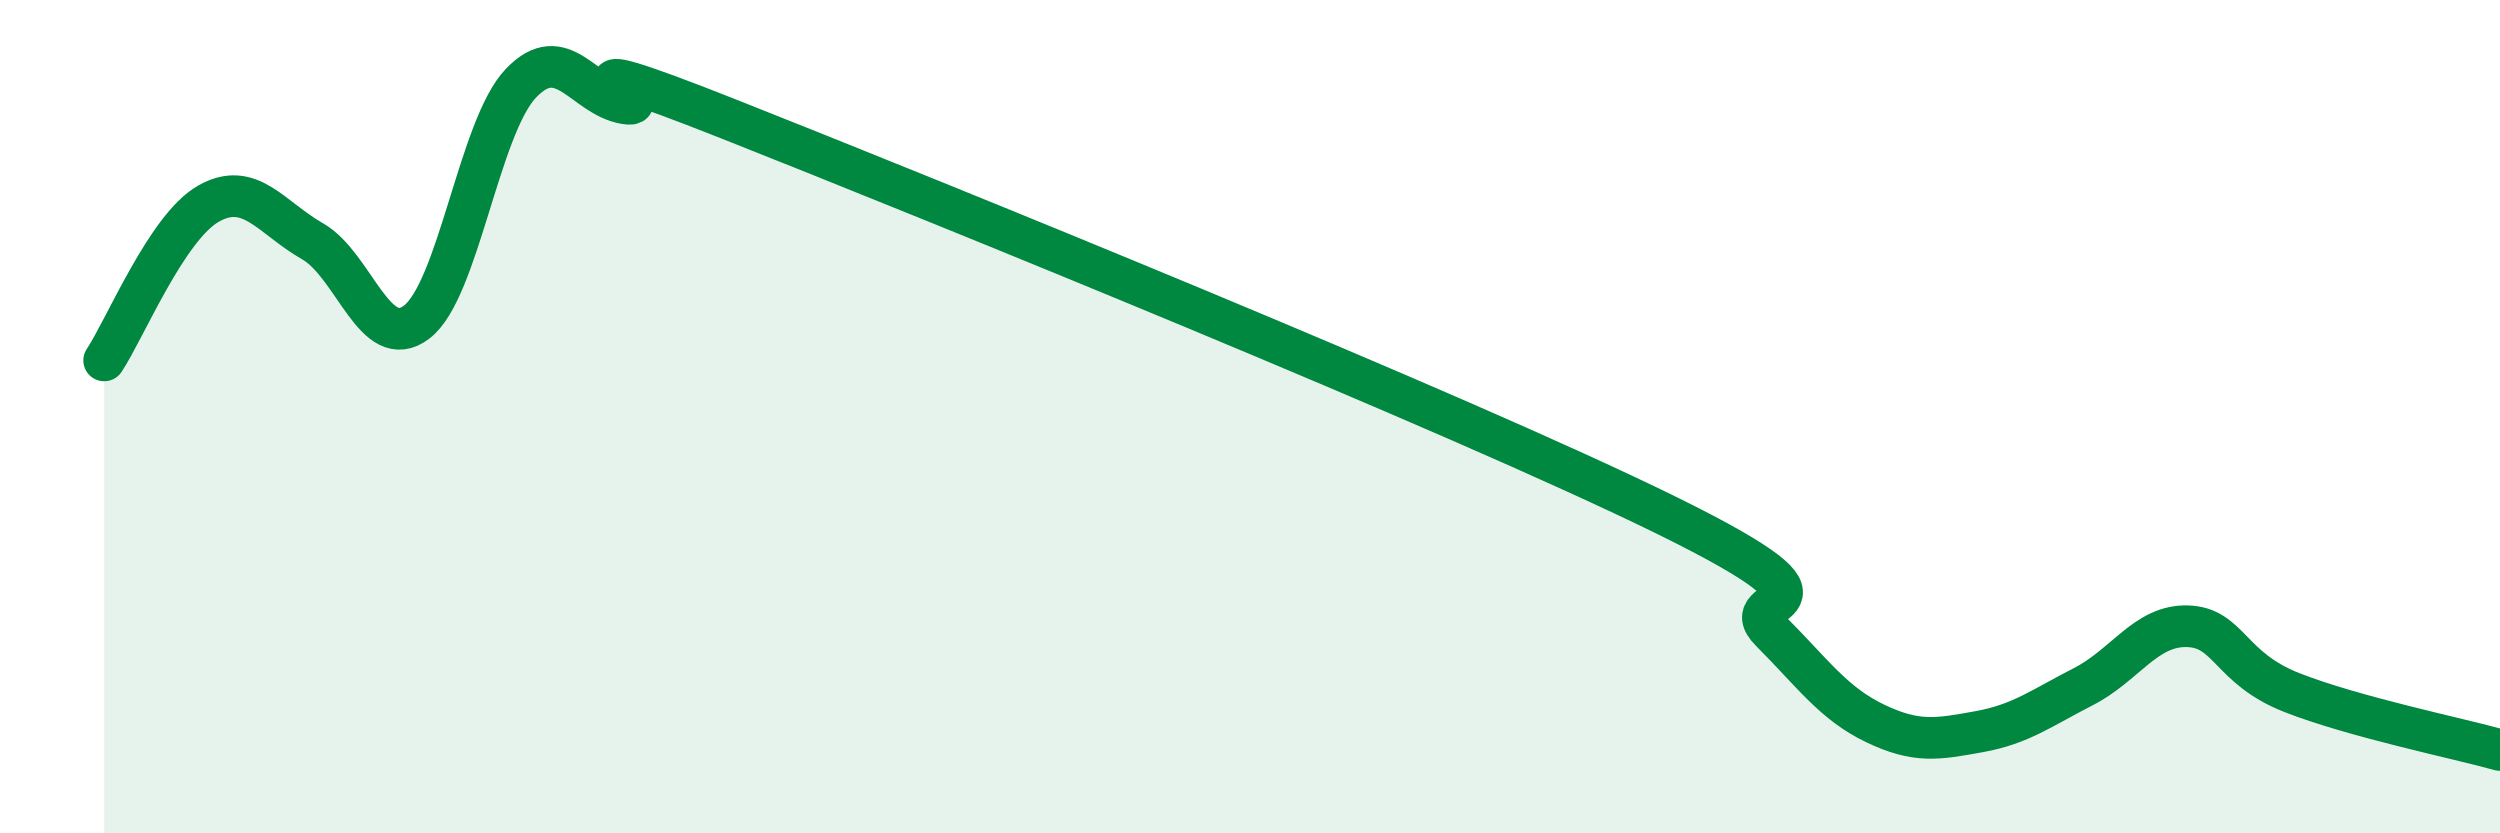 
    <svg width="60" height="20" viewBox="0 0 60 20" xmlns="http://www.w3.org/2000/svg">
      <path
        d="M 2.5,8.65 C 3,7.9 4,5.46 5,4.89 C 6,4.32 6.5,5.22 7.5,5.79 C 8.5,6.36 9,8.49 10,7.73 C 11,6.97 11.5,3.05 12.5,2 C 13.5,0.95 14,2.31 15,2.48 C 16,2.65 12.5,0.88 17.5,2.86 C 22.5,4.84 35,9.91 40,12.37 C 45,14.83 41.5,14.15 42.5,15.15 C 43.5,16.15 44,16.88 45,17.36 C 46,17.84 46.5,17.74 47.5,17.56 C 48.5,17.38 49,16.99 50,16.48 C 51,15.97 51.5,15 52.5,15.03 C 53.5,15.06 53.5,16.03 55,16.62 C 56.5,17.21 59,17.72 60,18L60 20L2.5 20Z"
        fill="#008740"
        opacity="0.1"
        stroke-linecap="round"
        stroke-linejoin="round"
      />
      <path
        d="M 2.5,8.65 C 3,7.9 4,5.46 5,4.89 C 6,4.32 6.5,5.22 7.5,5.79 C 8.5,6.36 9,8.49 10,7.73 C 11,6.97 11.5,3.05 12.5,2 C 13.5,0.95 14,2.31 15,2.48 C 16,2.65 12.5,0.88 17.5,2.86 C 22.5,4.84 35,9.91 40,12.37 C 45,14.83 41.5,14.15 42.5,15.15 C 43.5,16.15 44,16.88 45,17.36 C 46,17.84 46.5,17.74 47.5,17.56 C 48.5,17.38 49,16.99 50,16.48 C 51,15.97 51.5,15 52.5,15.03 C 53.5,15.06 53.5,16.03 55,16.62 C 56.5,17.21 59,17.72 60,18"
        stroke="#008740"
        stroke-width="1"
        fill="none"
        stroke-linecap="round"
        stroke-linejoin="round"
      />
    </svg>
  